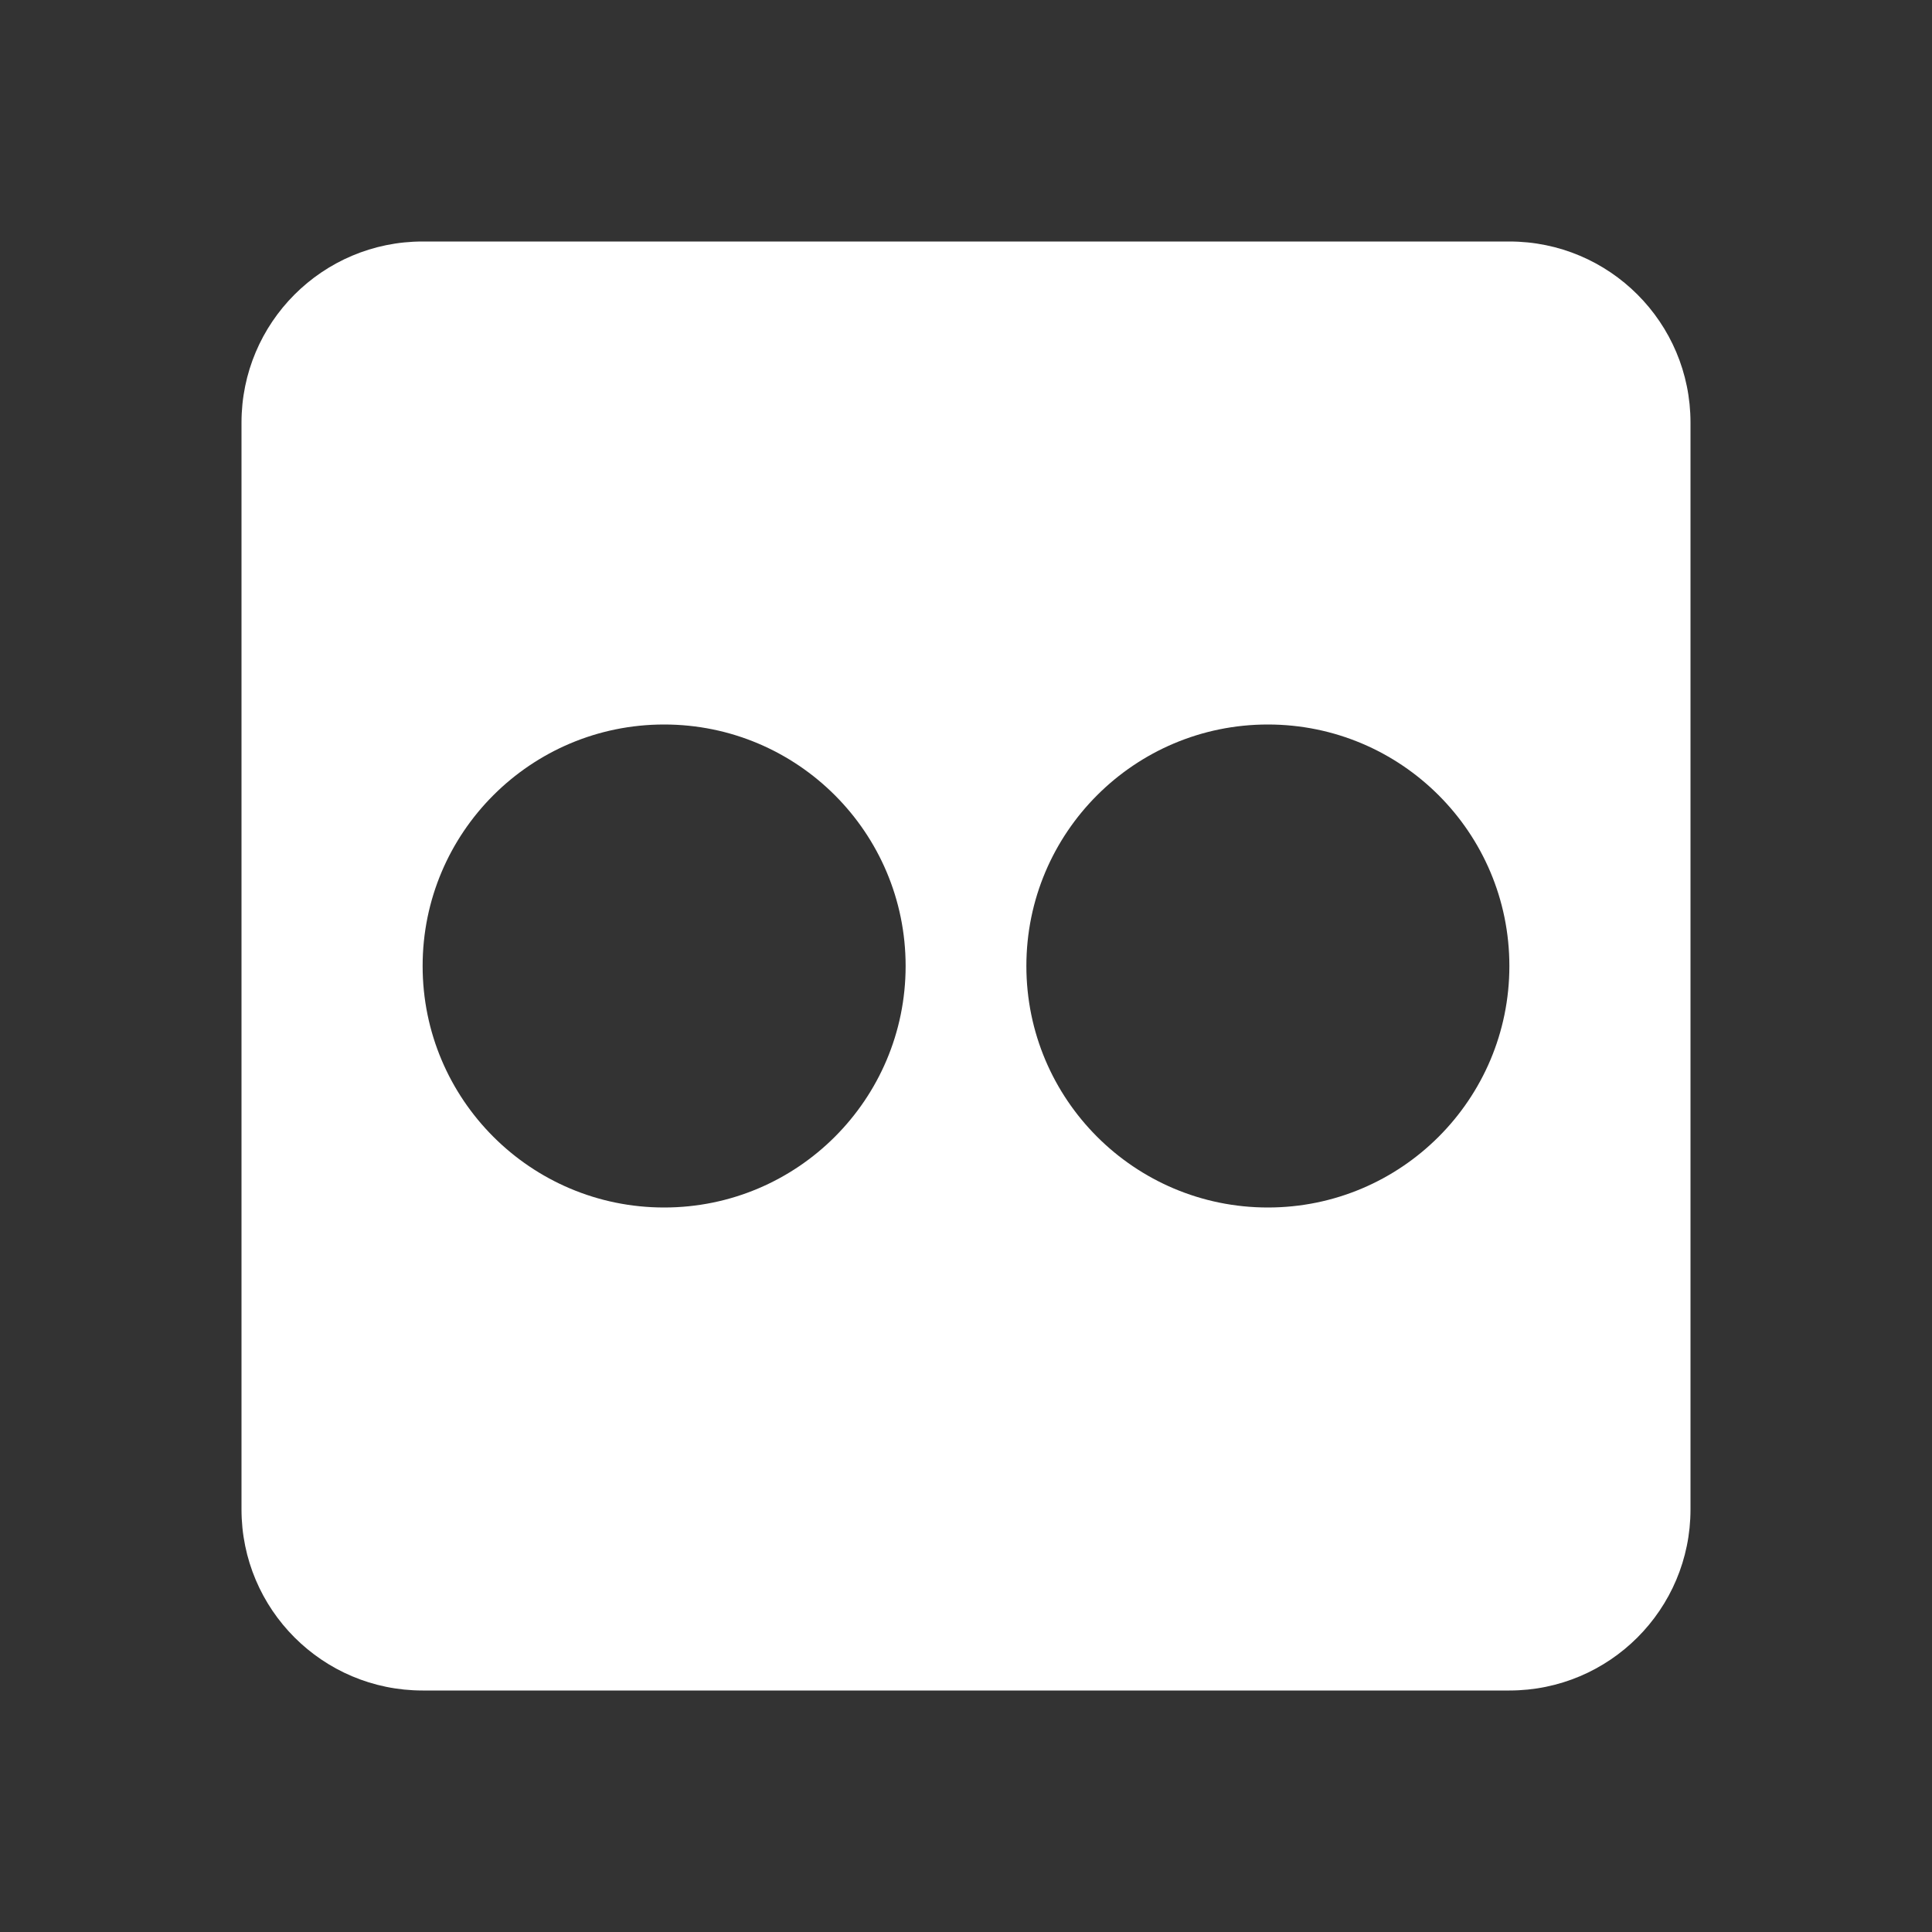 <?xml version="1.0" encoding="iso-8859-1"?>
<!-- Generator: Adobe Illustrator 24.1.2, SVG Export Plug-In . SVG Version: 6.00 Build 0)  -->
<svg fill="#FFFFFF" version="1.1" baseProfile="basic" id="Layer_1"
	 xmlns="http://www.w3.org/2000/svg" xmlns:xlink="http://www.w3.org/1999/xlink" x="0px" y="0px" viewBox="0 0 64 64"
	 xml:space="preserve">
<rect x="0" y="0" width="64" height="64" fill="#333333" stroke="none"/>
<path d="M50,8H14c-3.314,0-6,2.686-6,6v36c0,3.314,2.686,6,6,6h36c3.314,0,6-2.686,6-6V14C56,10.686,53.314,8,50,8z M22,40
	c-4.418,0-8-3.582-8-8s3.582-8,8-8s8,3.582,8,8S26.418,40,22,40z M42,40c-4.418,0-8-3.582-8-8s3.582-8,8-8s8,3.582,8,8
	S46.418,40,42,40z"/>
</svg>